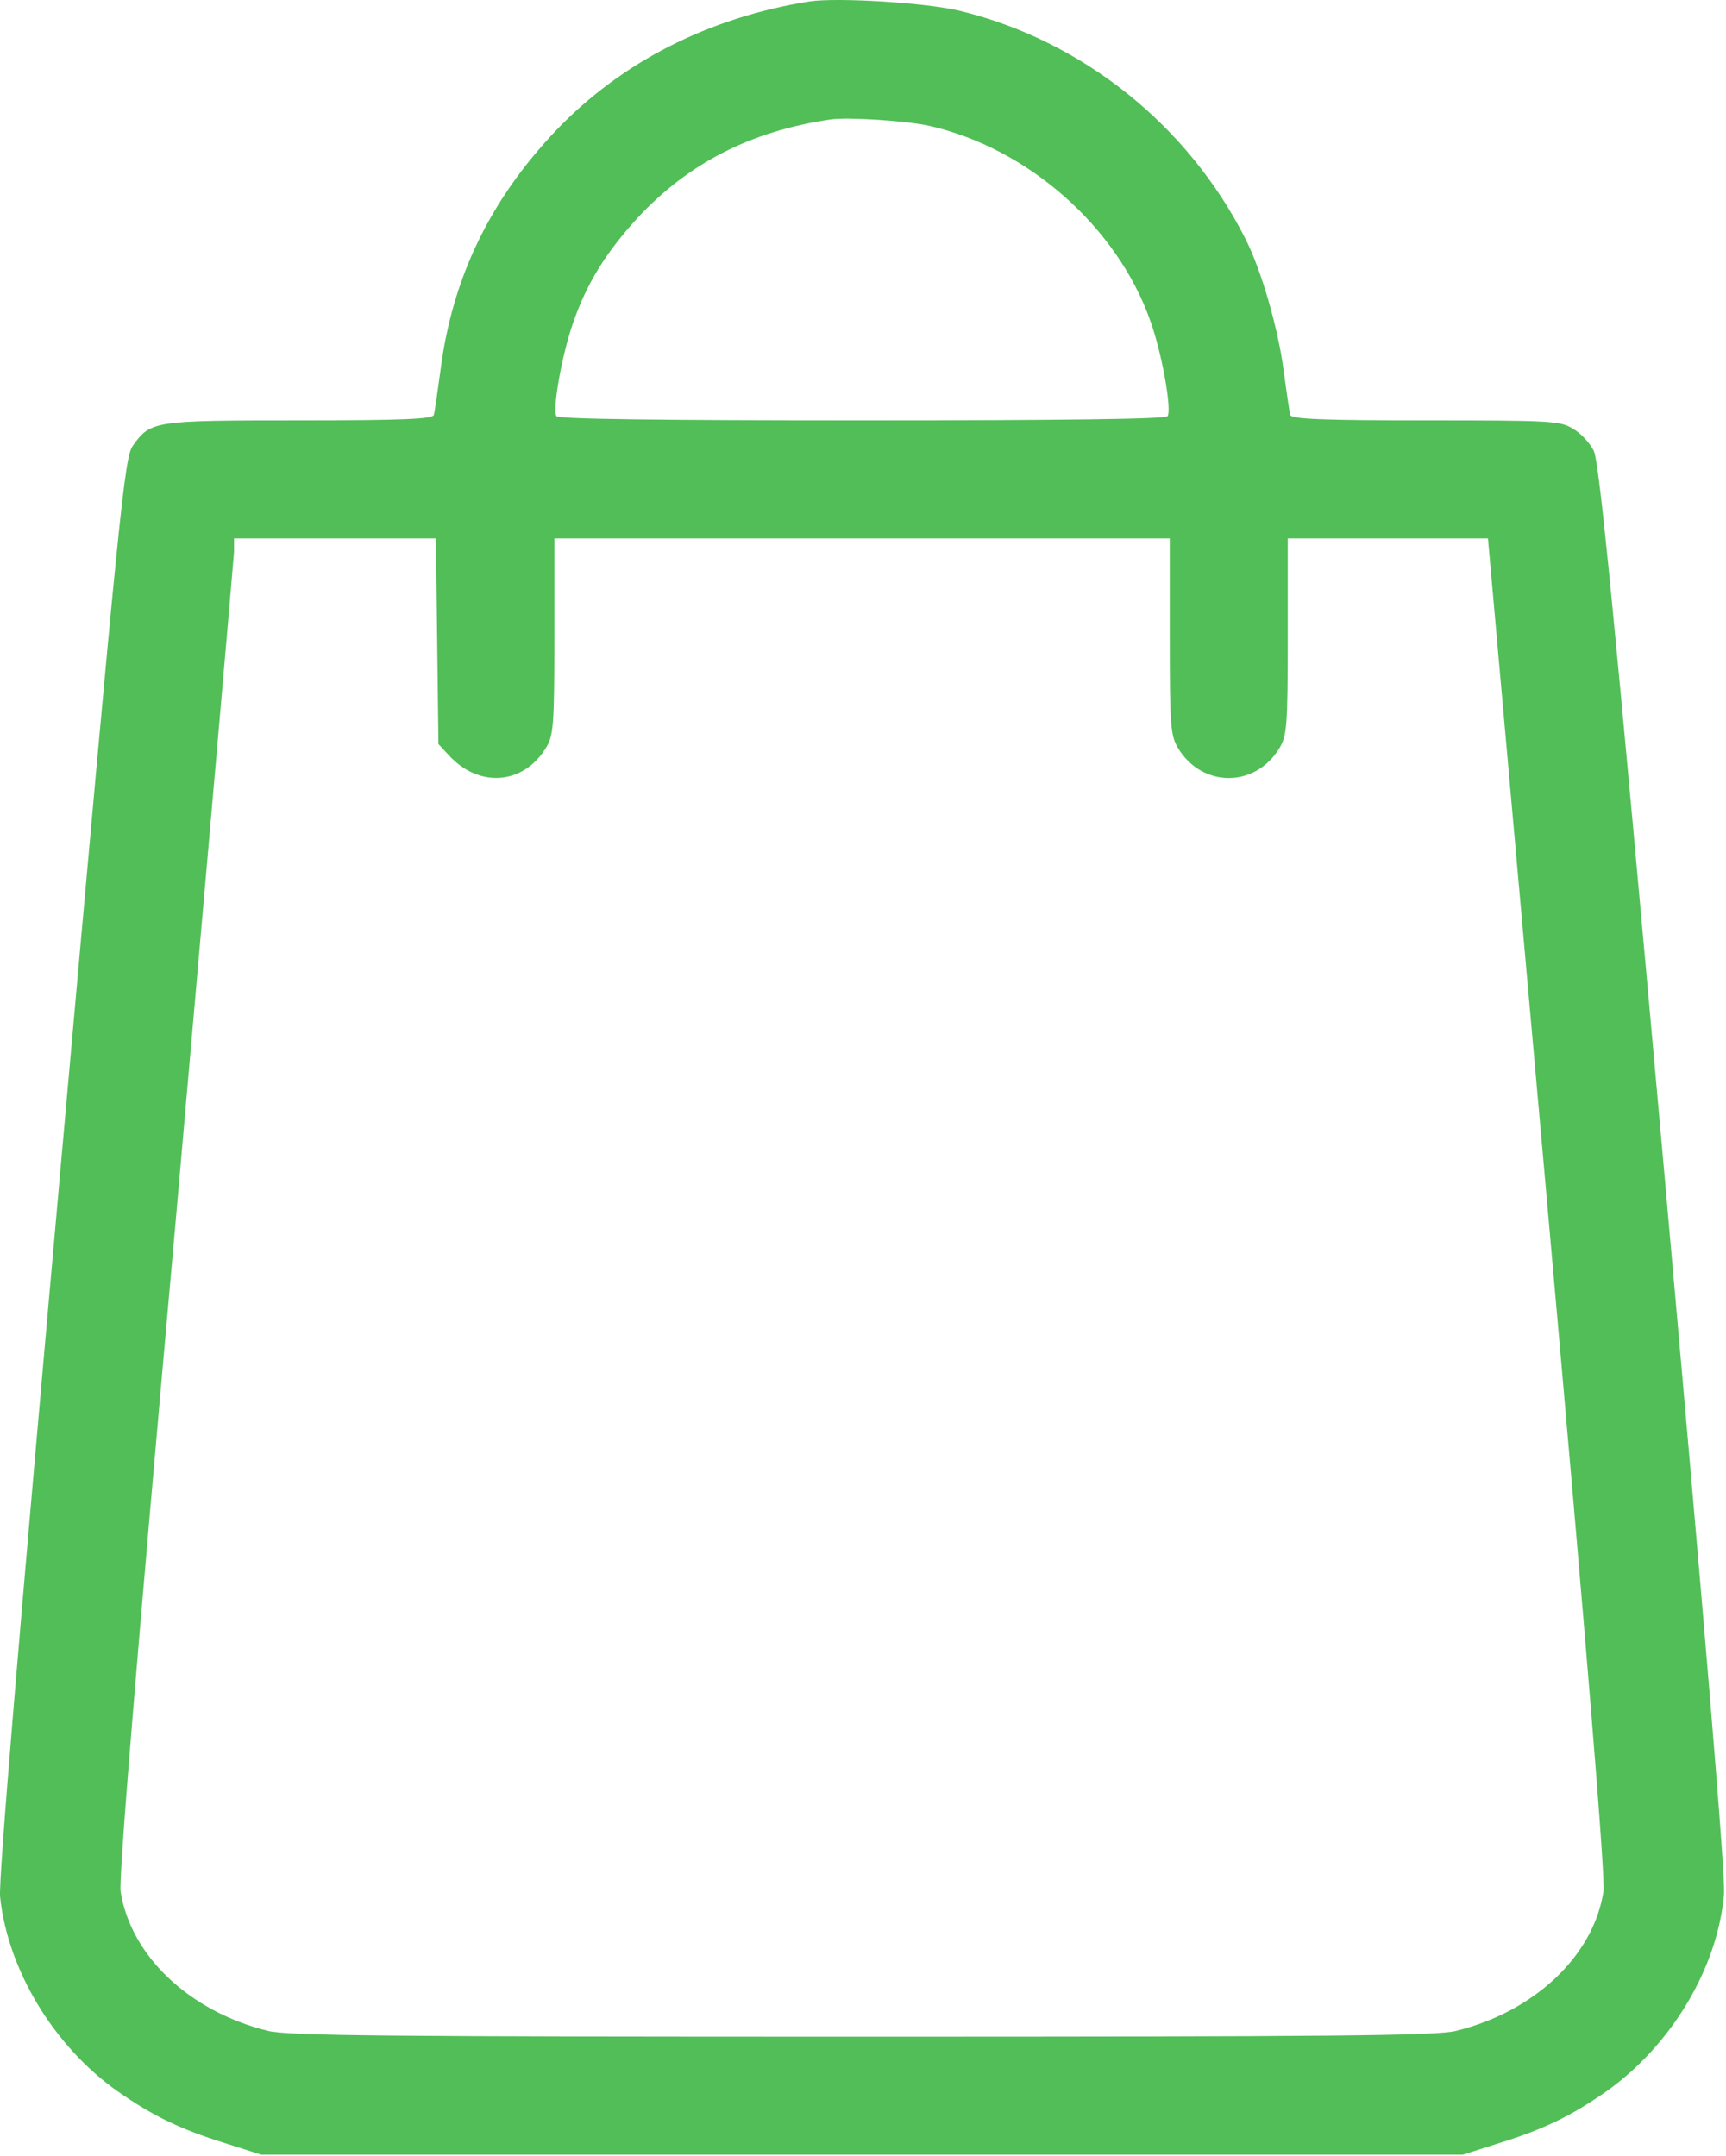<?xml version="1.0" encoding="UTF-8"?> <svg xmlns="http://www.w3.org/2000/svg" width="546" height="682" viewBox="0 0 546 682" fill="none"> <path d="M256.031 0.46C224.297 5.526 196.697 19.526 176.031 41.126C155.097 63.126 143.097 87.793 139.364 116.993C138.431 123.926 137.497 130.46 137.231 131.26C136.831 132.593 127.231 132.993 94.697 132.993C48.564 132.993 47.631 133.126 42.031 140.993C39.364 144.726 37.897 159.126 19.231 368.726C5.897 518.326 -0.503 594.86 0.031 600.06C2.431 623.126 16.964 647.26 37.097 661.526C48.164 669.26 56.831 673.526 70.964 677.926L82.697 681.66H272.697H462.697L474.431 677.926C488.564 673.526 497.231 669.26 508.297 661.526C528.697 646.993 543.364 622.593 545.364 599.26C545.897 593.793 539.364 515.526 526.297 368.993C510.431 191.526 505.897 146.06 504.164 142.593C502.964 140.193 500.031 136.993 497.631 135.66C493.631 133.126 490.697 132.993 450.964 132.993C418.297 132.993 408.564 132.593 408.164 131.26C407.897 130.46 406.964 123.926 406.031 116.993C404.297 103.793 398.964 85.26 393.897 75.393C375.764 39.66 342.564 12.993 304.031 3.526C293.497 0.86 264.831 -0.874 256.031 0.46ZM293.897 39.793C325.231 46.86 353.631 71.926 364.031 101.926C367.631 112.06 370.697 129.526 369.364 131.66C368.831 132.593 336.564 132.993 272.697 132.993C208.831 132.993 176.564 132.593 176.031 131.66C174.697 129.526 177.764 112.06 181.364 101.926C185.631 89.66 191.631 79.926 201.764 68.86C217.764 51.66 237.364 41.526 262.697 37.793C268.297 36.993 286.697 38.193 293.897 39.793ZM138.297 202.86L138.697 235.393L142.031 238.993C151.631 249.393 165.631 248.193 172.697 236.593C175.097 232.726 175.364 229.66 175.364 201.26V170.326H272.697H370.031V201.26C370.031 229.926 370.297 232.726 372.697 236.726C380.297 249.26 397.097 249.26 404.697 236.726C407.097 232.726 407.364 229.926 407.364 201.26V170.326H439.097H470.697L489.497 381.393C502.164 523.793 507.897 594.326 507.231 598.46C504.031 618.726 485.497 636.326 460.697 642.46C454.697 644.06 421.097 644.326 272.697 644.326C124.297 644.326 90.697 644.06 84.697 642.46C59.897 636.326 41.364 618.726 38.164 598.46C37.497 594.193 43.097 525.926 55.631 385.66C65.631 271.926 73.897 176.993 74.031 174.593V170.326H106.031H137.897L138.297 202.86Z" fill="#52BE57"></path> </svg> 